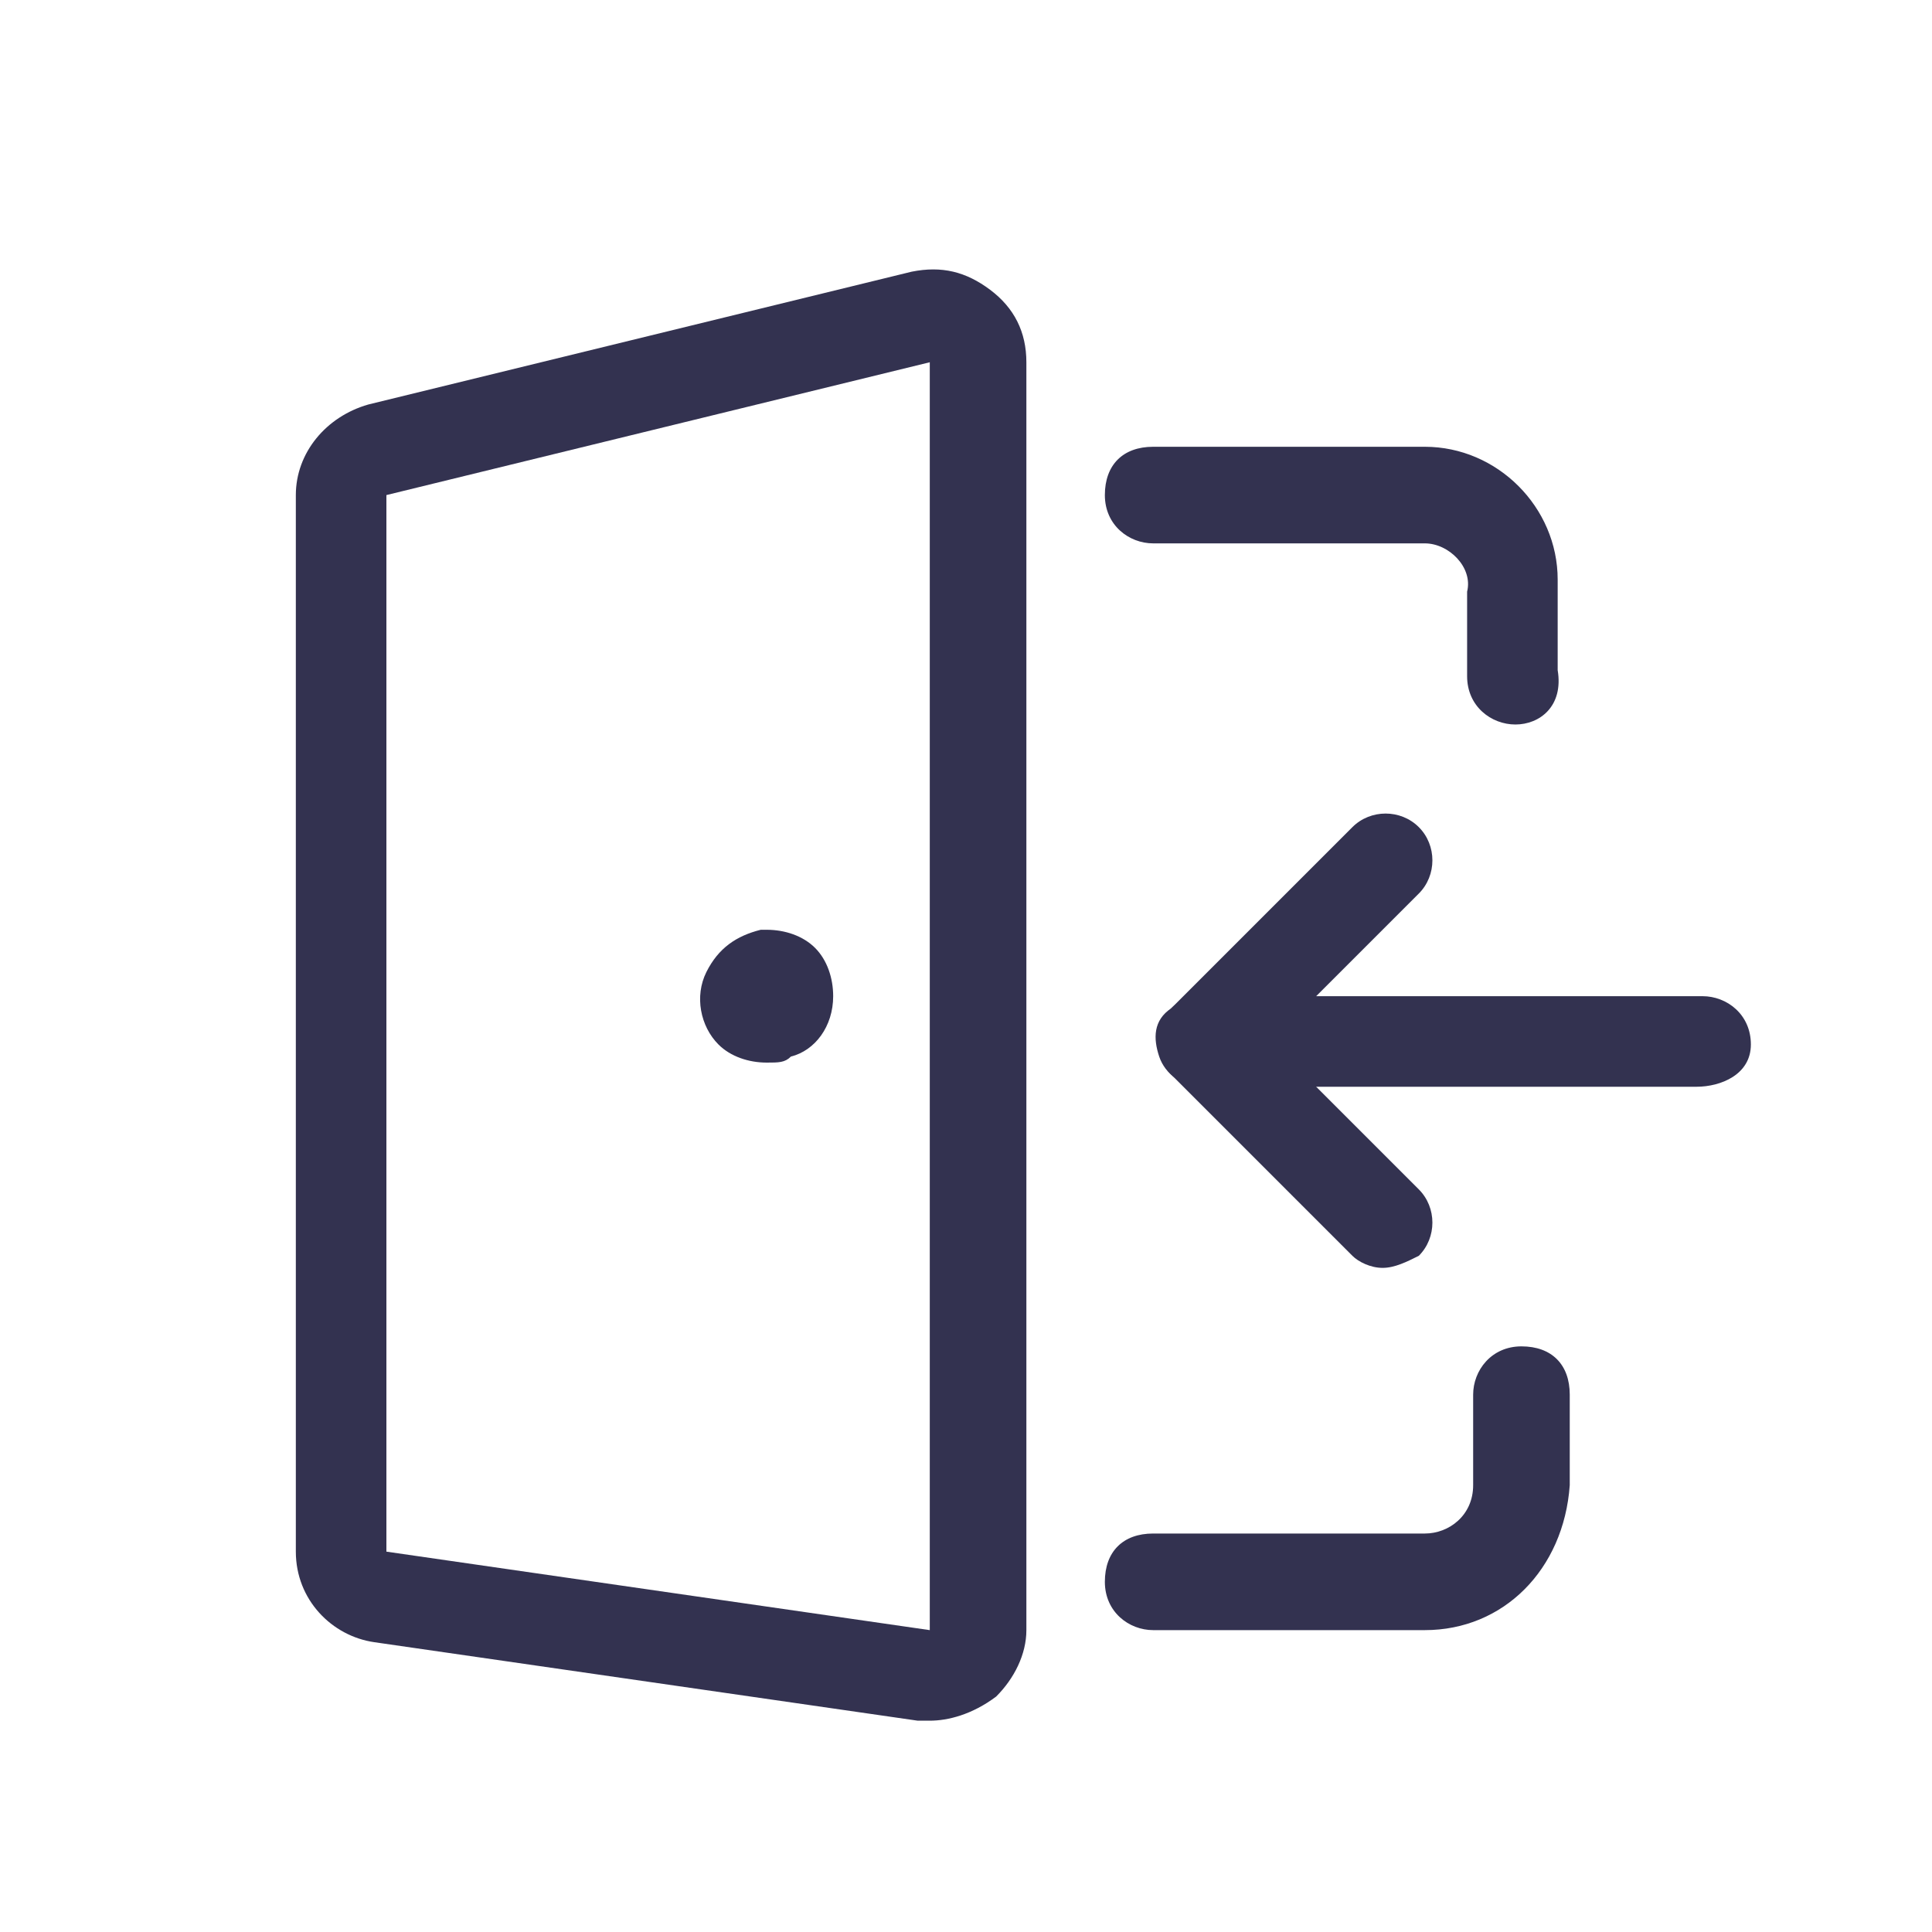 <?xml version="1.0" encoding="utf-8"?>
<!-- Generator: Adobe Illustrator 26.4.1, SVG Export Plug-In . SVG Version: 6.00 Build 0)  -->
<svg version="1.1" id="Layer_1" xmlns="http://www.w3.org/2000/svg" xmlns:xlink="http://www.w3.org/1999/xlink" x="0px" y="0px"
	 viewBox="0 0 32 32" style="enable-background:new 0 0 32 32;" xml:space="preserve">
<style type="text/css">
	.st0{fill:#333250;}
</style>
<g id="Interface-Essential__x2F__Login_x2F_Logout__x2F__login-3">
	<g id="Group_34">
		<g id="login-3">
			<g id="Shape_108">
				<path class="st0" d="M23.6,27h-4.5c-0.4,0-0.8-0.3-0.8-0.8s0.3-0.8,0.8-0.8h4.5c0.4,0,0.8-0.3,0.8-0.8v-1.5
					c0-0.4,0.3-0.8,0.8-0.8s0.8,0.3,0.8,0.8v1.5C25.9,26,24.9,27,23.6,27z"/>
			</g>
			<g id="Shape_109">
				<path class="st0" d="M25.1,12c-0.4,0-0.8-0.3-0.8-0.8V9.8C24.4,9.4,24,9,23.6,9h-4.5c-0.4,0-0.8-0.3-0.8-0.8s0.3-0.8,0.8-0.8
					h4.5c1.2,0,2.2,1,2.2,2.2v1.5C25.9,11.7,25.5,12,25.1,12z"/>
			</g>
			<g id="Shape_110">
				<path class="st0" d="M15.4,28.5c-0.1,0-0.1,0-0.2,0c0,0,0,0,0,0l-9-1.3c-0.7-0.1-1.3-0.7-1.3-1.5V8.2c0-0.7,0.5-1.3,1.2-1.5
					l9-2.2c0.5-0.1,0.9,0,1.3,0.3c0.4,0.3,0.6,0.7,0.6,1.2v21c0,0.4-0.2,0.8-0.5,1.1C16.1,28.4,15.7,28.5,15.4,28.5z M15.4,27
					L15.4,27C15.4,27,15.4,27,15.4,27l0-21l-9,2.2l0,17.5L15.4,27z"/>
			</g>
			<g id="Shape_111">
				<path class="st0" d="M28.1,18h-8.2c-0.3,0-0.6-0.2-0.7-0.5c-0.1-0.3-0.1-0.6,0.2-0.8l3-3c0.3-0.3,0.8-0.3,1.1,0s0.3,0.8,0,1.1
					l-1.7,1.7h6.4c0.4,0,0.8,0.3,0.8,0.8S28.5,18,28.1,18z"/>
			</g>
			<g id="Shape_112">
				<path class="st0" d="M22.9,21c-0.2,0-0.4-0.1-0.5-0.2l-3-3c-0.3-0.3-0.3-0.8,0-1.1s0.8-0.3,1.1,0l3,3c0.3,0.3,0.3,0.8,0,1.1
					C23.3,20.9,23.1,21,22.9,21z"/>
			</g>
			<g id="Shape_113">
				<path class="st0" d="M12.7,17.6c-0.3,0-0.6-0.1-0.8-0.3c-0.3-0.3-0.4-0.8-0.2-1.2c0.2-0.4,0.5-0.6,0.9-0.7c0,0,0.1,0,0.1,0
					c0.3,0,0.6,0.1,0.8,0.3c0.2,0.2,0.3,0.5,0.3,0.8c0,0.5-0.3,0.9-0.7,1C13,17.6,12.9,17.6,12.7,17.6z"/>
			</g>
		</g>
	</g>
</g>
</svg>
